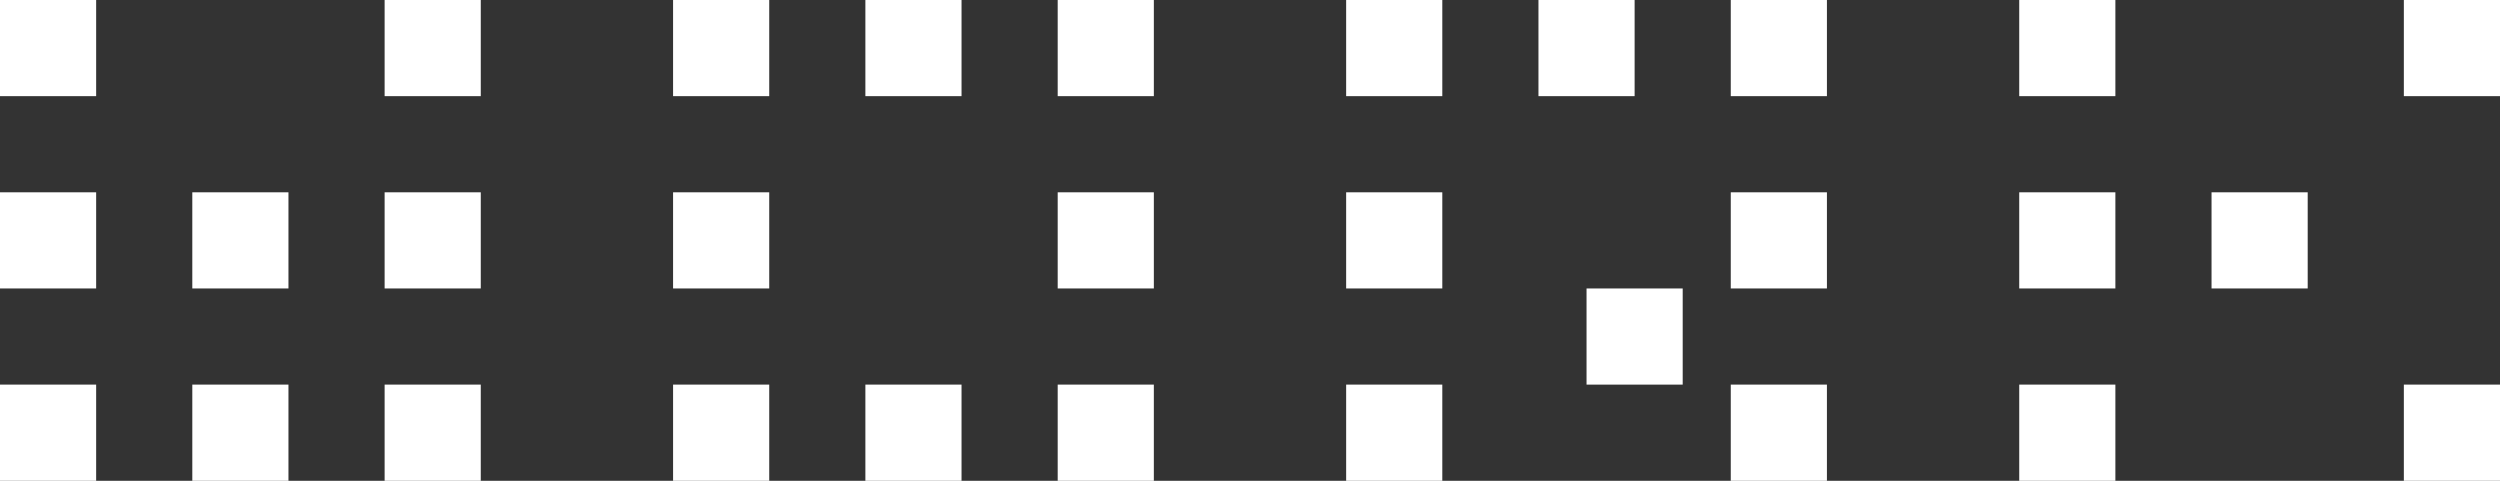 <svg width="52" height="10" viewBox="0 0 52 10" fill="none" xmlns="http://www.w3.org/2000/svg">
<rect x="0" y="0" width="52" height="10" fill="#333333" stroke="none"/>
<rect width="2" height="2" fill="white"/>
<rect x="14" width="2" height="2" fill="white"/>
<rect x="42" width="2" height="2" fill="white"/>
<rect x="28" width="2" height="2" fill="white"/>
<rect x="4" y="4" width="2" height="2" fill="white"/>
<rect x="18" width="2" height="2" fill="white"/>
<rect x="22" width="2" height="2" fill="white"/>
<rect x="32" width="2" height="2" fill="white"/>
<rect x="8" width="2" height="2" fill="white"/>
<rect x="50" width="2" height="2" fill="white"/>
<rect x="36" width="2" height="2" fill="white"/>
<rect x="33" y="6" width="2" height="2" fill="white"/>
<rect y="4" width="2" height="2" fill="white"/>
<rect x="14" y="4" width="2" height="2" fill="white"/>
<rect x="42" y="4" width="2" height="2" fill="white"/>
<rect x="28" y="4" width="2" height="2" fill="white"/>
<rect x="8" y="4" width="2" height="2" fill="white"/>
<rect x="22" y="4" width="2" height="2" fill="white"/>
<rect x="46" y="4" width="2" height="2" fill="white"/>
<rect x="36" y="4" width="2" height="2" fill="white"/>
<rect y="8" width="2" height="2" fill="white"/>
<rect x="14" y="8" width="2" height="2" fill="white"/>
<rect x="42" y="8" width="2" height="2" fill="white"/>
<rect x="28" y="8" width="2" height="2" fill="white"/>
<rect x="8" y="8" width="2" height="2" fill="white"/>
<rect x="22" y="8" width="2" height="2" fill="white"/>
<rect x="50" y="8" width="2" height="2" fill="white"/>
<rect x="36" y="8" width="2" height="2" fill="white"/>
<rect x="4" y="8" width="2" height="2" fill="white"/>
<rect x="18" y="8" width="2" height="2" fill="white"/>
</svg>
